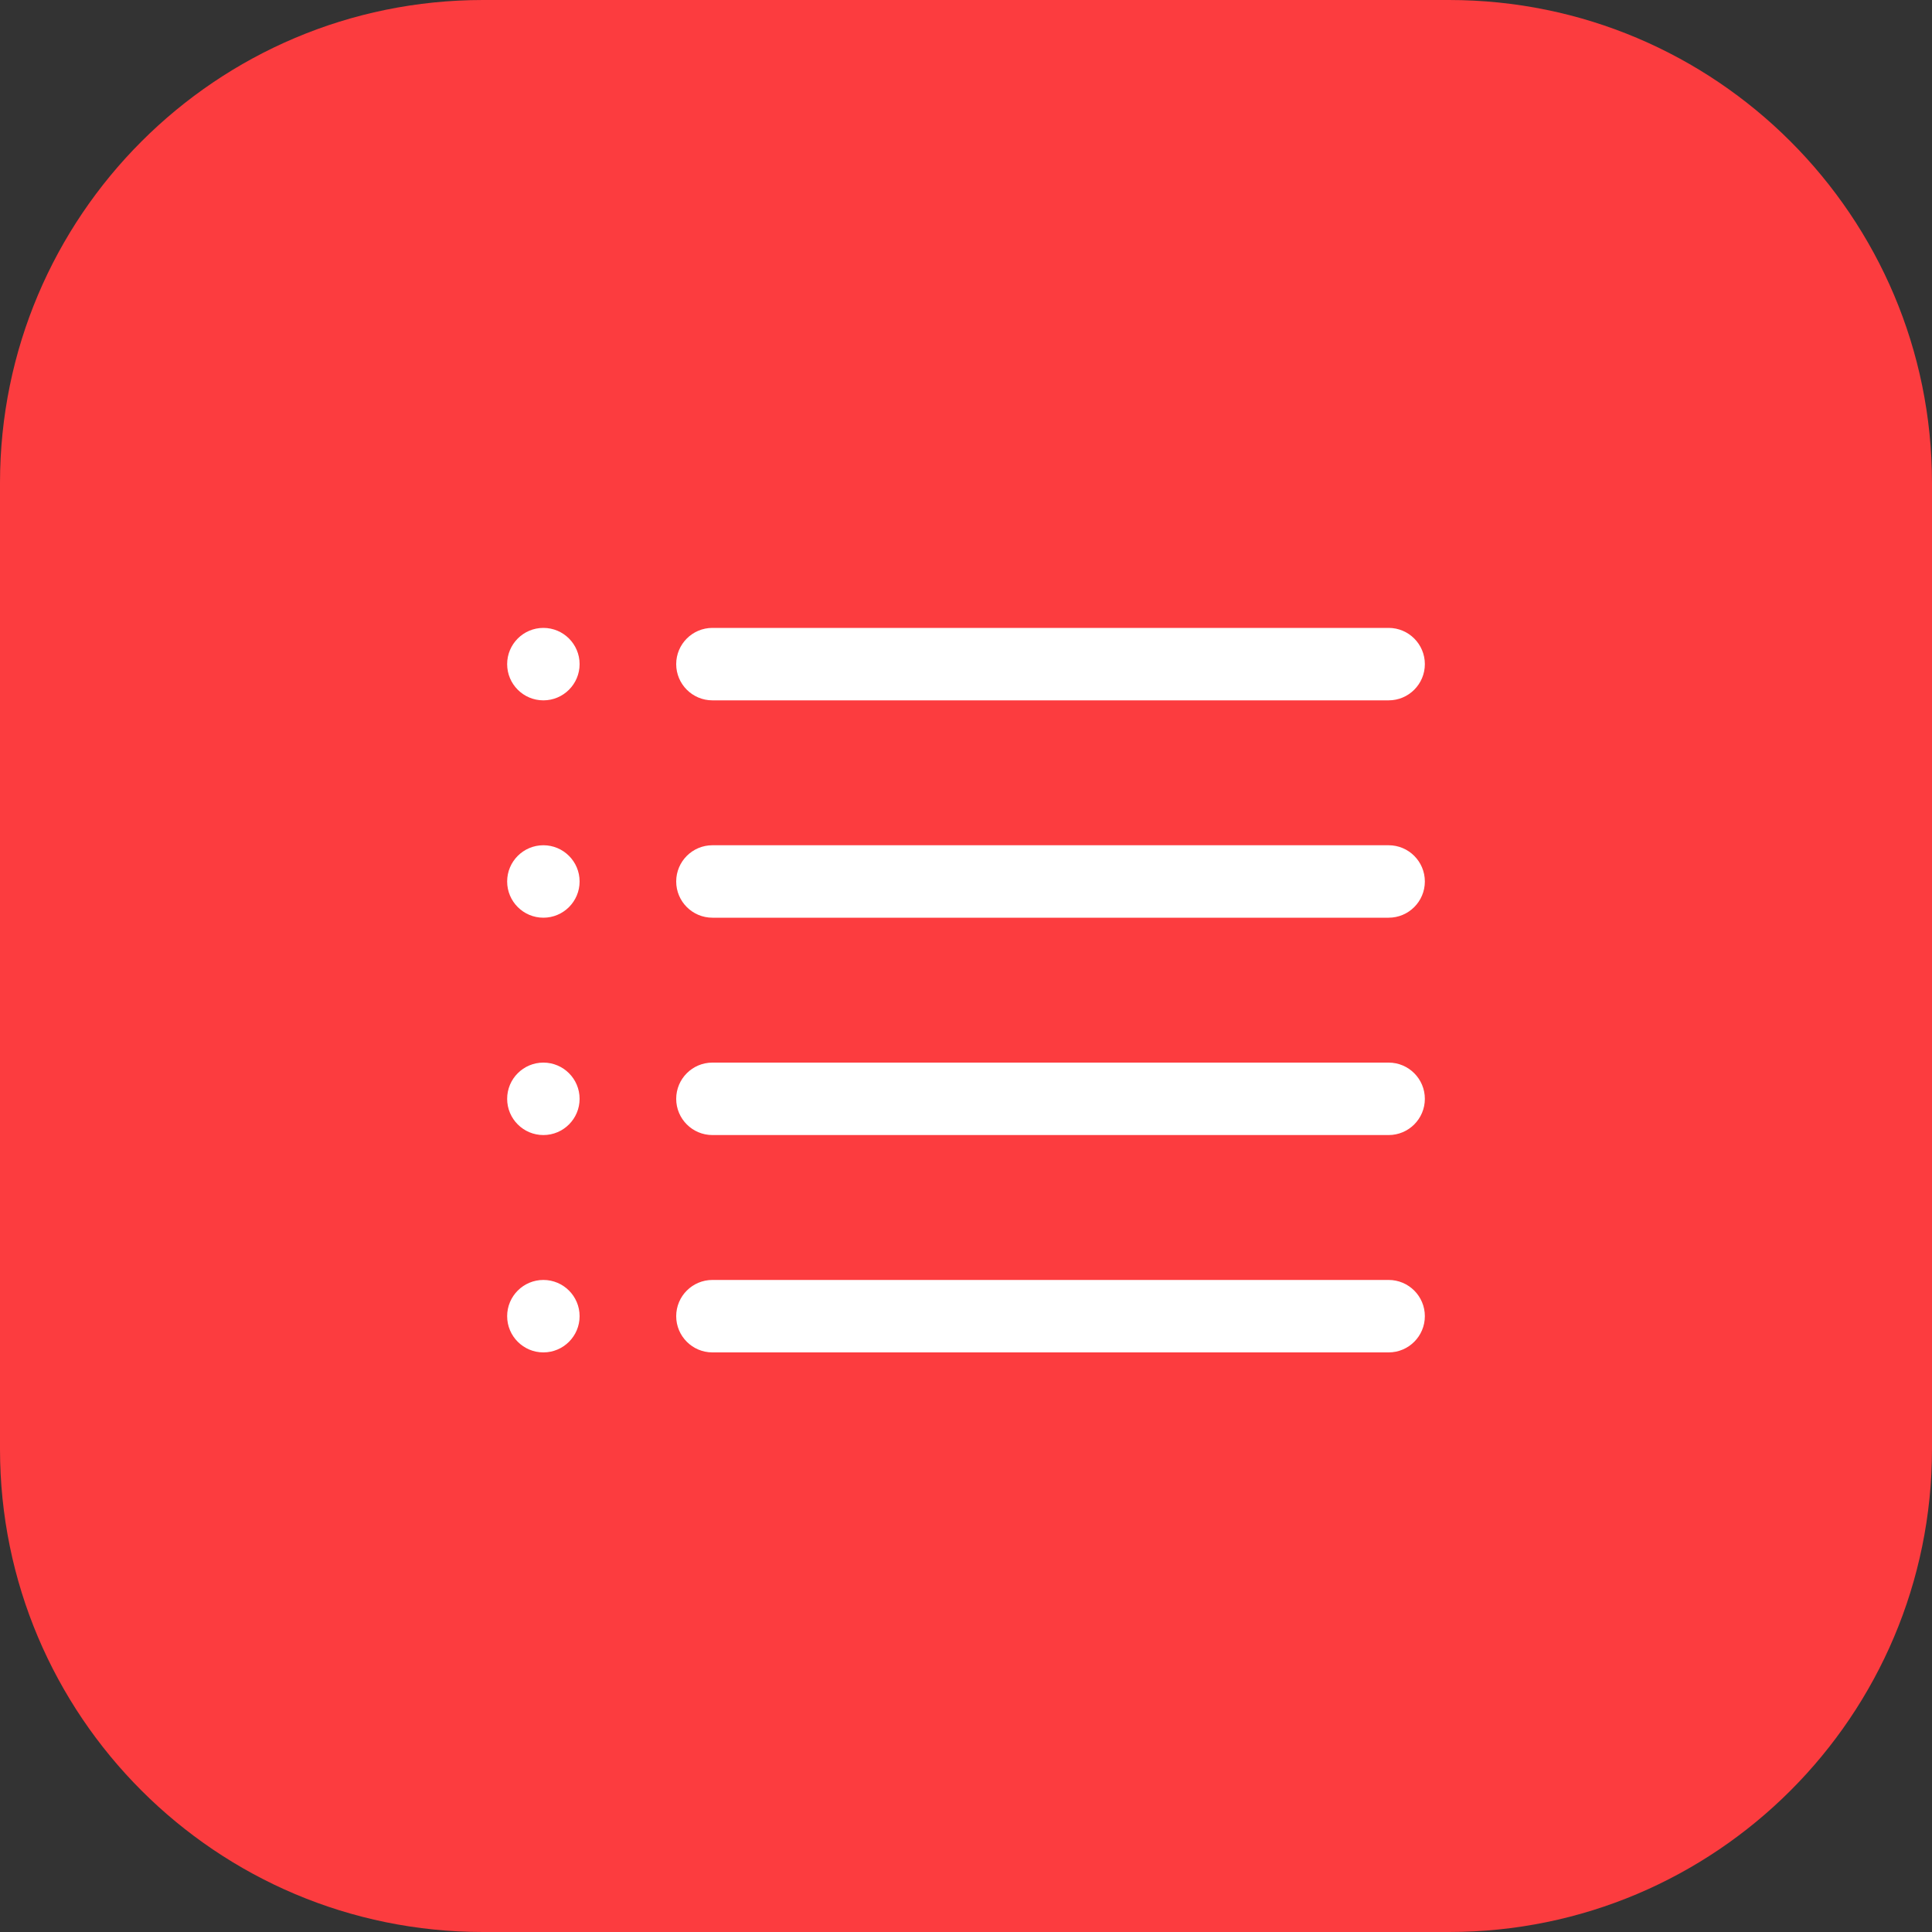<svg width="80" height="80" viewBox="0 0 80 80" fill="none" xmlns="http://www.w3.org/2000/svg">
<rect x="0" y="0" width="80" height="80" fill="#333333" stroke="none"/>
<path d="M0 20C0 8.954 8.954 0 20 0H60C71.046 0 80 8.954 80 20V60C80 71.046 71.046 80 60 80H20C8.954 80 0 71.046 0 60V20Z" fill="#FC3C3F"/>
<path d="M24 27.5C24 28.328 23.328 29 22.5 29C21.672 29 21 28.328 21 27.5C21 26.672 21.672 26 22.5 26C23.328 26 24 26.672 24 27.5Z" fill="white"/>
<path d="M24 36.5C24 37.328 23.328 38 22.5 38C21.672 38 21 37.328 21 36.5C21 35.672 21.672 35 22.5 35C23.328 35 24 35.672 24 36.5Z" fill="white"/>
<path d="M24 45.5C24 46.328 23.328 47 22.5 47C21.672 47 21 46.328 21 45.5C21 44.672 21.672 44 22.5 44C23.328 44 24 44.672 24 45.5Z" fill="white"/>
<path d="M24 54.5C24 55.328 23.328 56 22.5 56C21.672 56 21 55.328 21 54.5C21 53.672 21.672 53 22.5 53C23.328 53 24 53.672 24 54.5Z" fill="white"/>
<path d="M28 27.5C28 26.672 28.672 26 29.5 26H57.5C58.328 26 59 26.672 59 27.5V27.5C59 28.328 58.328 29 57.5 29H29.5C28.672 29 28 28.328 28 27.5V27.5Z" fill="white"/>
<path d="M28 36.5C28 35.672 28.672 35 29.5 35H57.5C58.328 35 59 35.672 59 36.5V36.5C59 37.328 58.328 38 57.5 38H29.5C28.672 38 28 37.328 28 36.5V36.5Z" fill="white"/>
<path d="M28 45.5C28 44.672 28.672 44 29.5 44H57.5C58.328 44 59 44.672 59 45.5C59 46.328 58.328 47 57.5 47H29.5C28.672 47 28 46.328 28 45.5Z" fill="white"/>
<path d="M28 54.5C28 53.672 28.672 53 29.5 53H57.5C58.328 53 59 53.672 59 54.5V54.5C59 55.328 58.328 56 57.5 56H29.5C28.672 56 28 55.328 28 54.5V54.5Z" fill="white"/>
</svg>

